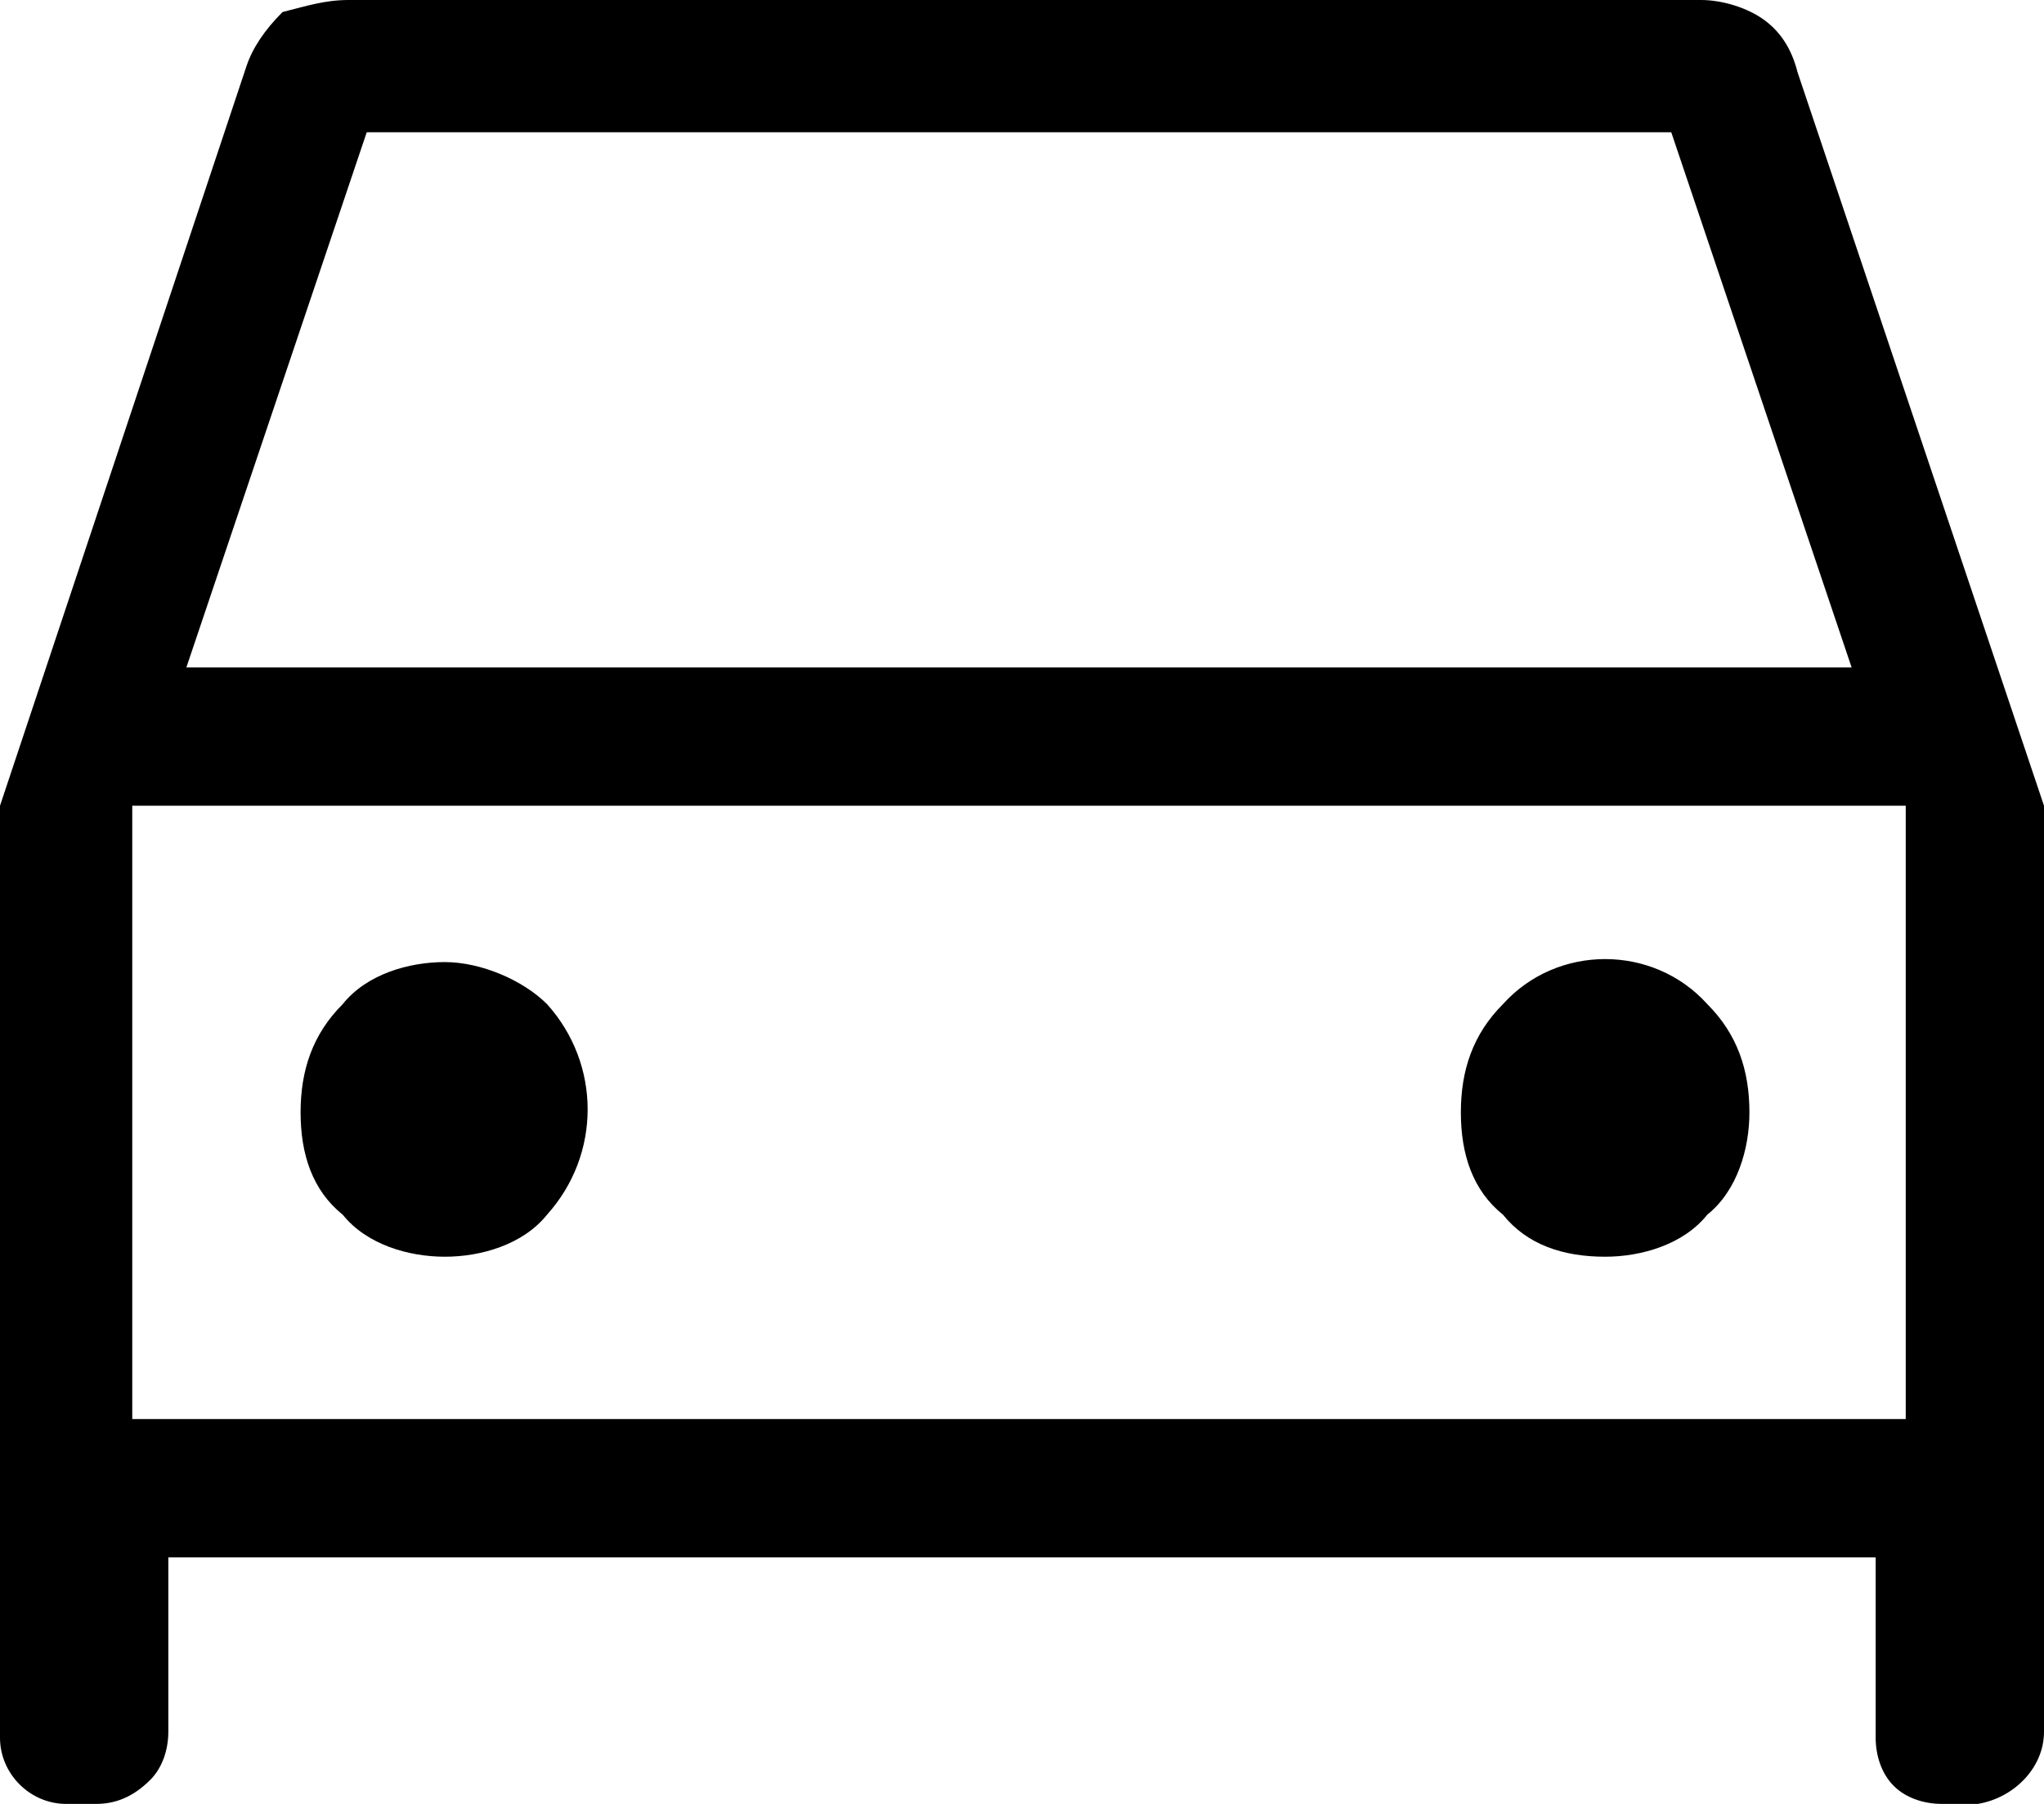<?xml version="1.0" encoding="utf-8"?>
<!-- Generator: Adobe Illustrator 26.3.1, SVG Export Plug-In . SVG Version: 6.00 Build 0)  -->
<svg version="1.1" id="Calque_1" xmlns="http://www.w3.org/2000/svg" xmlns:xlink="http://www.w3.org/1999/xlink" x="0px" y="0px"
	 viewBox="0 0 34 30" style="enable-background:new 0 0 34 30;" xml:space="preserve">
<path id="directions_car_FILL0_wght300_GRAD0_opsz48" d="M2.8,25.8v3c0,0.3-0.1,0.6-0.3,0.8C2.2,29.9,1.9,30,1.6,30H1.1
	C0.5,30,0,29.5,0,28.9c0,0,0-0.1,0-0.1V13.4L4.1,1.1c0.1-0.3,0.3-0.6,0.6-0.9C5.1,0.1,5.4,0,5.8,0h22.5c0.3,0,0.7,0.1,1,0.3
	c0.3,0.2,0.5,0.5,0.6,0.9L34,13.4v15.4c0,0.6-0.5,1.1-1.1,1.2c0,0-0.1,0-0.1,0h-0.5c-0.3,0-0.6-0.1-0.8-0.3
	c-0.2-0.2-0.3-0.5-0.3-0.8v-3H2.8z M3.1,11.1h27.7l-3-8.9H6.1L3.1,11.1z M2.2,13.4L2.2,13.4z M7.4,20.9c0.6,0,1.3-0.2,1.7-0.7
	c0.9-1,0.9-2.5,0-3.5C8.7,16.3,8,16,7.4,16c-0.6,0-1.3,0.2-1.7,0.7c-0.5,0.5-0.7,1.1-0.7,1.8c0,0.7,0.2,1.3,0.7,1.7
	C6.1,20.7,6.8,20.9,7.4,20.9z M26.7,20.9c0.6,0,1.3-0.2,1.7-0.7c0.5-0.4,0.7-1.1,0.7-1.7c0-0.7-0.2-1.3-0.7-1.8c-0.9-1-2.5-1-3.4,0
	c-0.5,0.5-0.7,1.1-0.7,1.8c0,0.7,0.2,1.3,0.7,1.7C25.4,20.7,26,20.9,26.7,20.9z M2.2,23.6h29.5V13.4H2.2V23.6z"/>
</svg>
